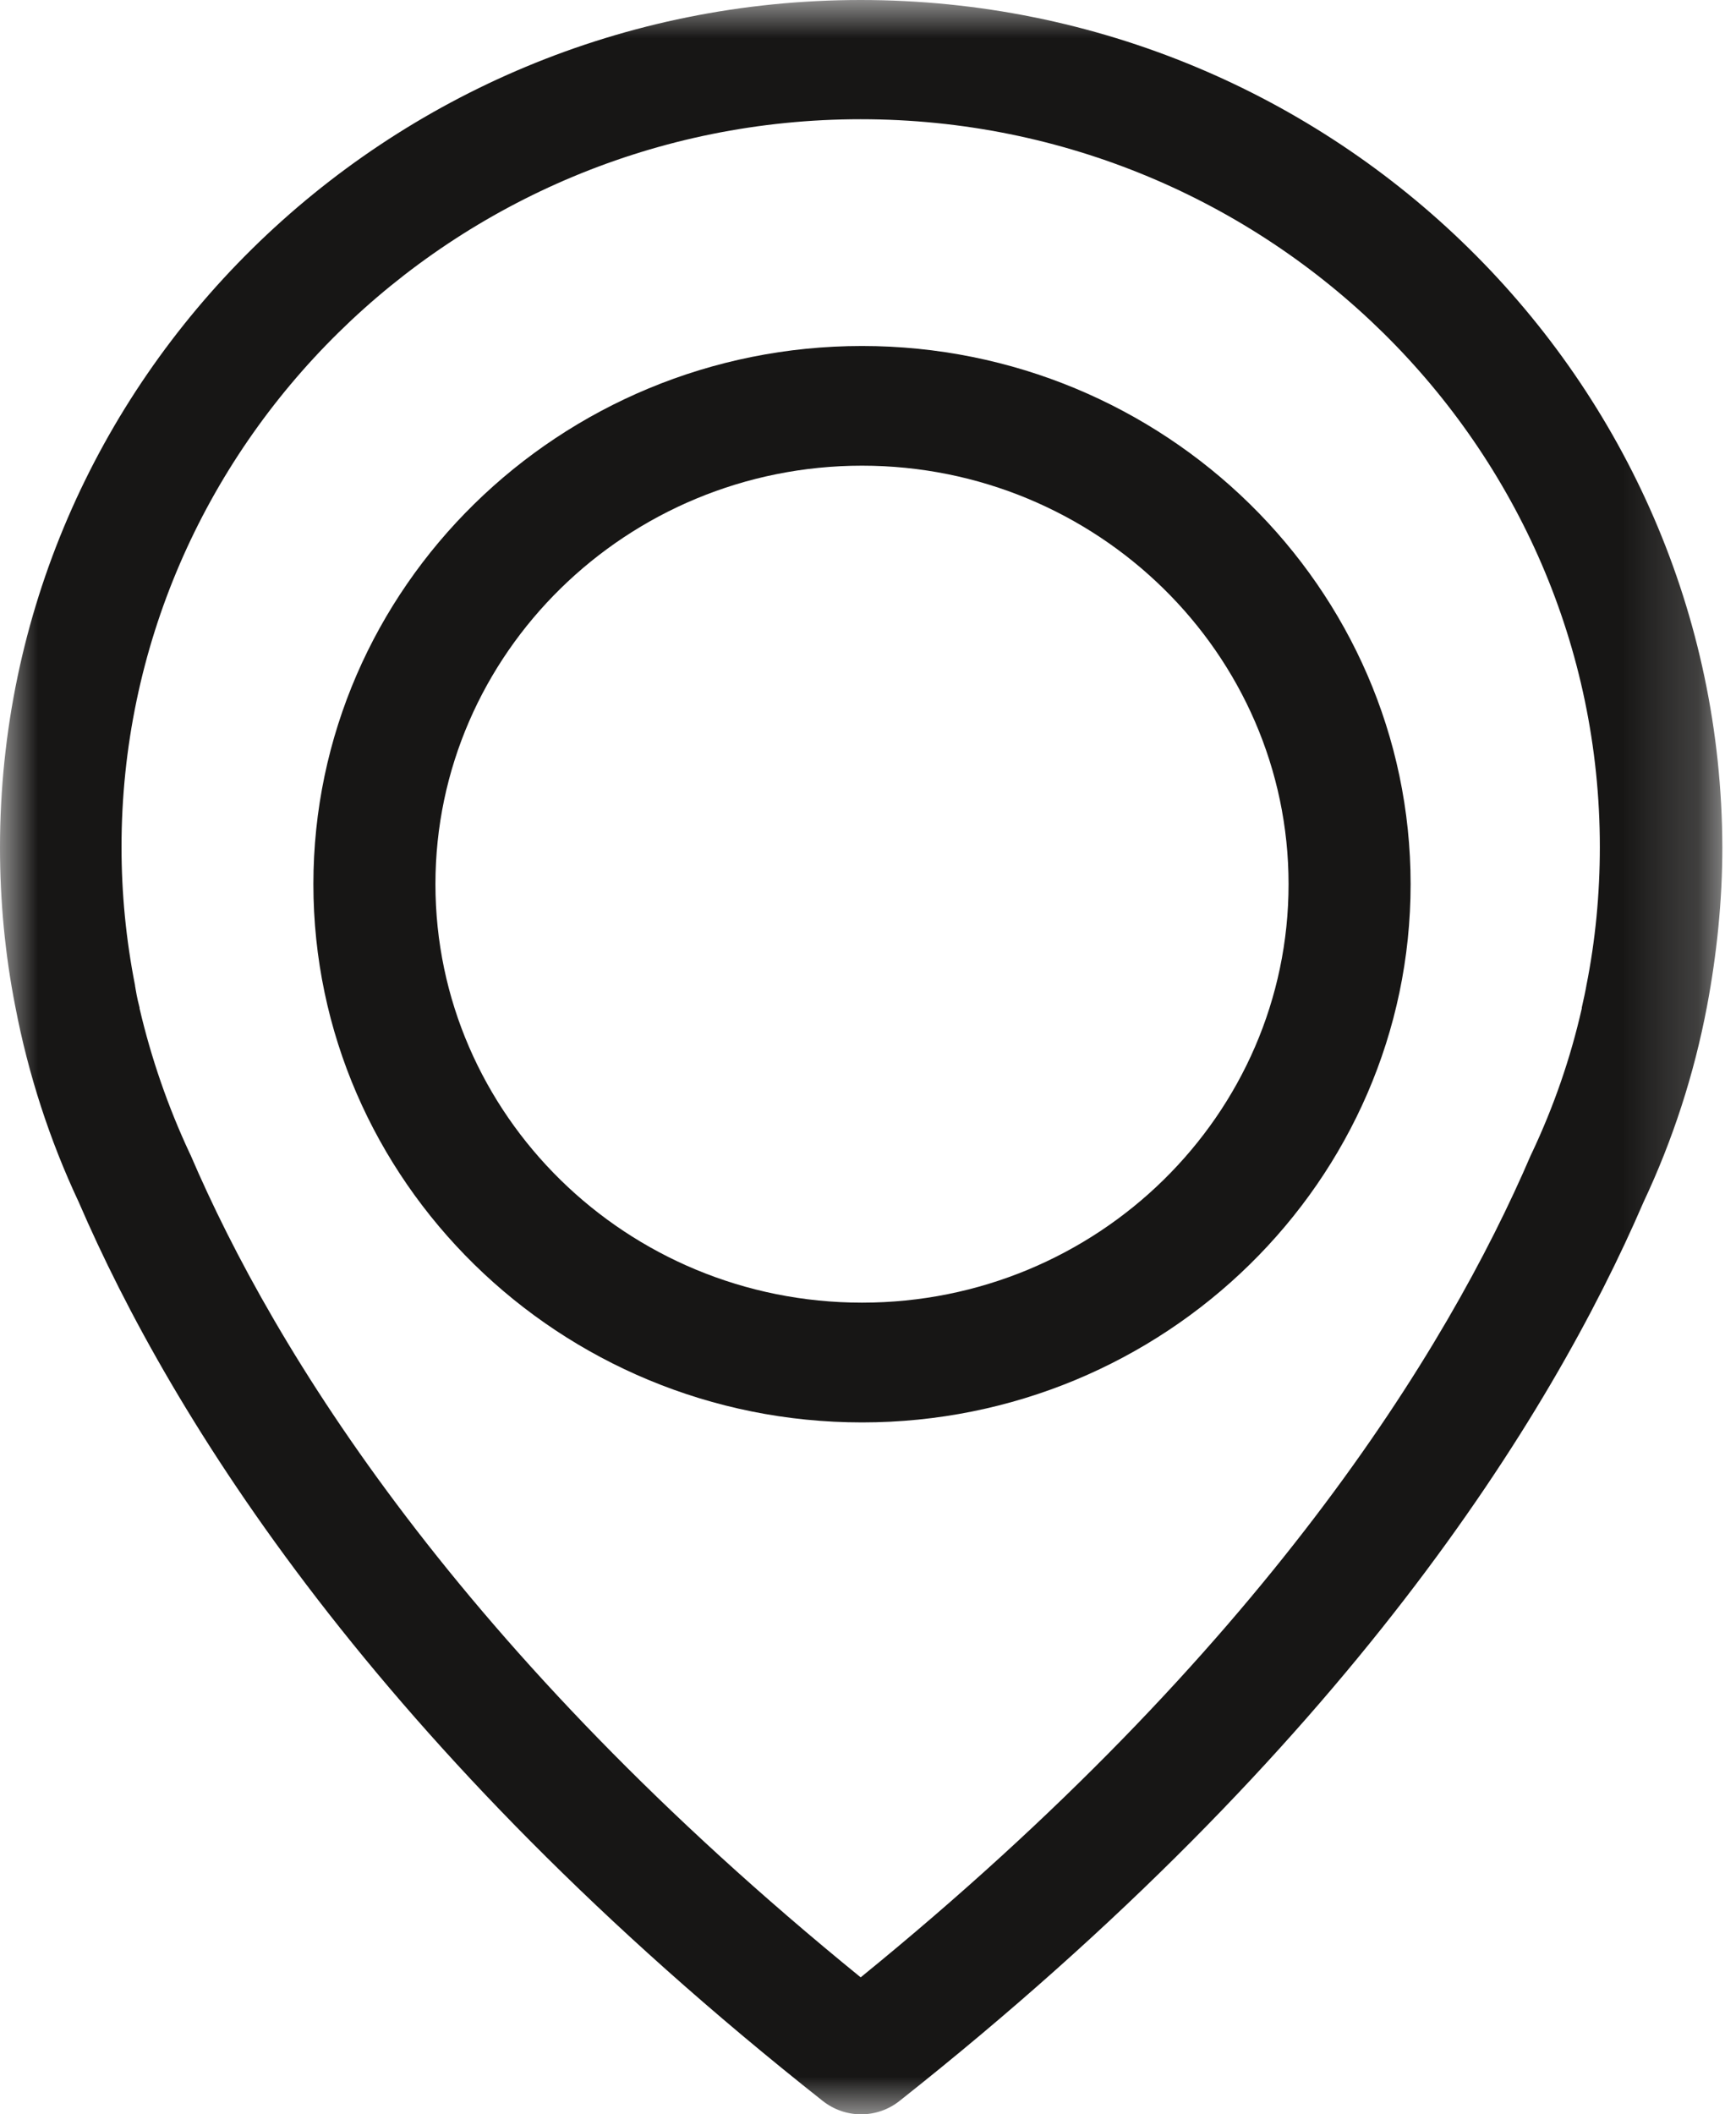 <svg width="23" height="28" viewBox="0 0 23 28" fill="none" xmlns="http://www.w3.org/2000/svg">
<mask id="mask0_2609_1673" style="mask-type:luminance" maskUnits="userSpaceOnUse" x="0" y="0" width="23" height="28">
<path d="M0 0H22.819V28H0V0Z" fill="white"/>
</mask>
<g mask="url(#mask0_2609_1673)">
<path fill-rule="evenodd" clip-rule="evenodd" d="M21.017 13.055C21.017 13.066 21.011 13.078 21.011 13.09C21.005 13.12 20.988 13.208 20.957 13.343V13.354C20.808 14.012 20.587 14.651 20.296 15.268C20.29 15.274 20.29 15.286 20.284 15.292C19.168 17.892 16.723 21.86 11.403 26.186C6.083 21.861 3.638 17.892 2.523 15.292C2.517 15.286 2.517 15.274 2.511 15.268C2.225 14.655 2.003 14.014 1.849 13.354V13.343C1.813 13.208 1.801 13.12 1.795 13.09C1.795 13.078 1.789 13.066 1.789 13.049C1.67 12.444 1.61 11.834 1.61 11.218C1.61 5.905 6.006 1.579 11.403 1.579C16.801 1.579 21.196 5.905 21.196 11.217C21.196 11.84 21.137 12.456 21.017 13.055ZM11.403 0C5.117 0 0 5.036 0 11.224C0 11.928 0.066 12.638 0.203 13.331C0.374 14.225 0.656 15.095 1.043 15.919C2.272 18.767 4.974 23.14 10.902 27.824C11.047 27.938 11.225 28 11.409 28C11.593 28 11.772 27.938 11.916 27.824C17.838 23.14 20.546 18.767 21.775 15.919C22.163 15.095 22.445 14.226 22.615 13.331C22.746 12.638 22.819 11.928 22.819 11.224C22.805 5.036 17.689 0 11.403 0Z" fill="#171615"/>
</g>
<path fill-rule="evenodd" clip-rule="evenodd" d="M11.421 17.251C8.302 17.251 5.769 14.762 5.769 11.709C5.769 8.657 8.307 6.167 11.421 6.167C14.534 6.167 17.072 8.657 17.072 11.709C17.072 14.762 14.54 17.251 11.421 17.251ZM11.421 4.582C7.415 4.582 4.152 7.782 4.152 11.709C4.152 15.637 7.415 18.837 11.421 18.837C15.426 18.837 18.689 15.637 18.689 11.709C18.689 7.782 15.426 4.582 11.421 4.582Z" fill="#171615"/>
</svg>
